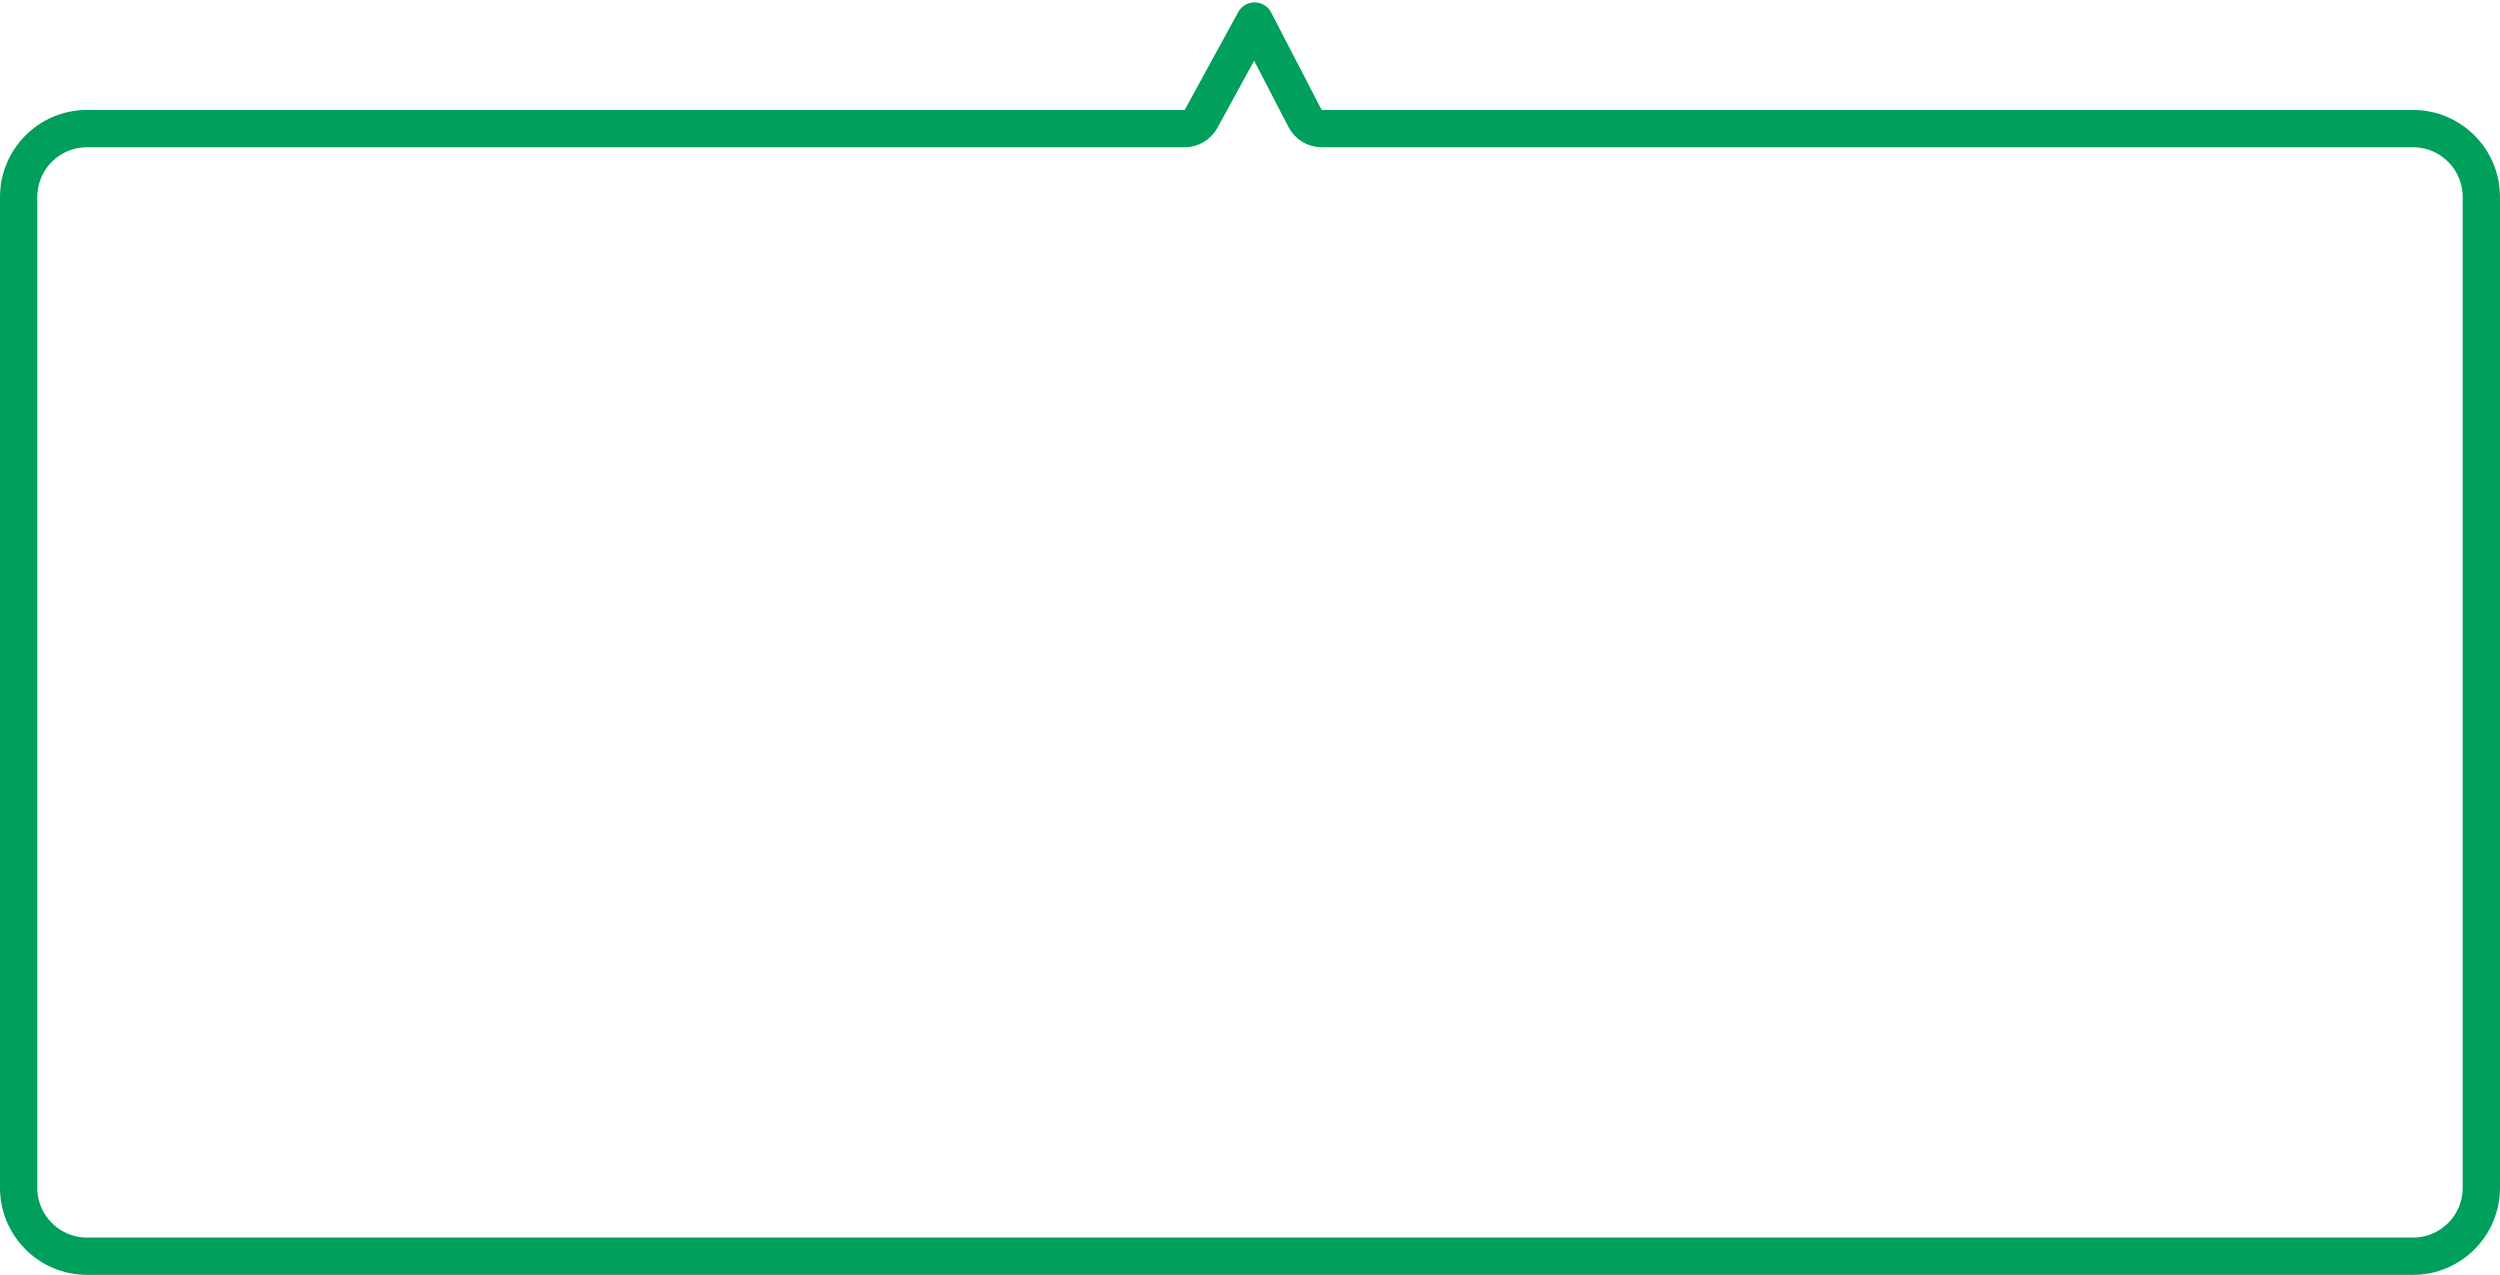 <svg width="402" height="205" viewBox="0 0 402 205" fill="none" xmlns="http://www.w3.org/2000/svg">
<path d="M209.86 19.058C210.376 20.053 211.403 20.677 212.524 20.677H388C394.075 20.677 399 25.602 399 31.677V191C399 197.075 394.075 202 388 202H14C7.925 202 3 197.075 3 191V140.648L3 96.982V31.677C3 25.602 7.925 20.677 14 20.677H190.497C191.594 20.677 192.603 20.079 193.129 19.117L201.737 3.382L209.86 19.058Z" stroke="#00A05C" stroke-width="6" stroke-linejoin="round"/>
</svg>
